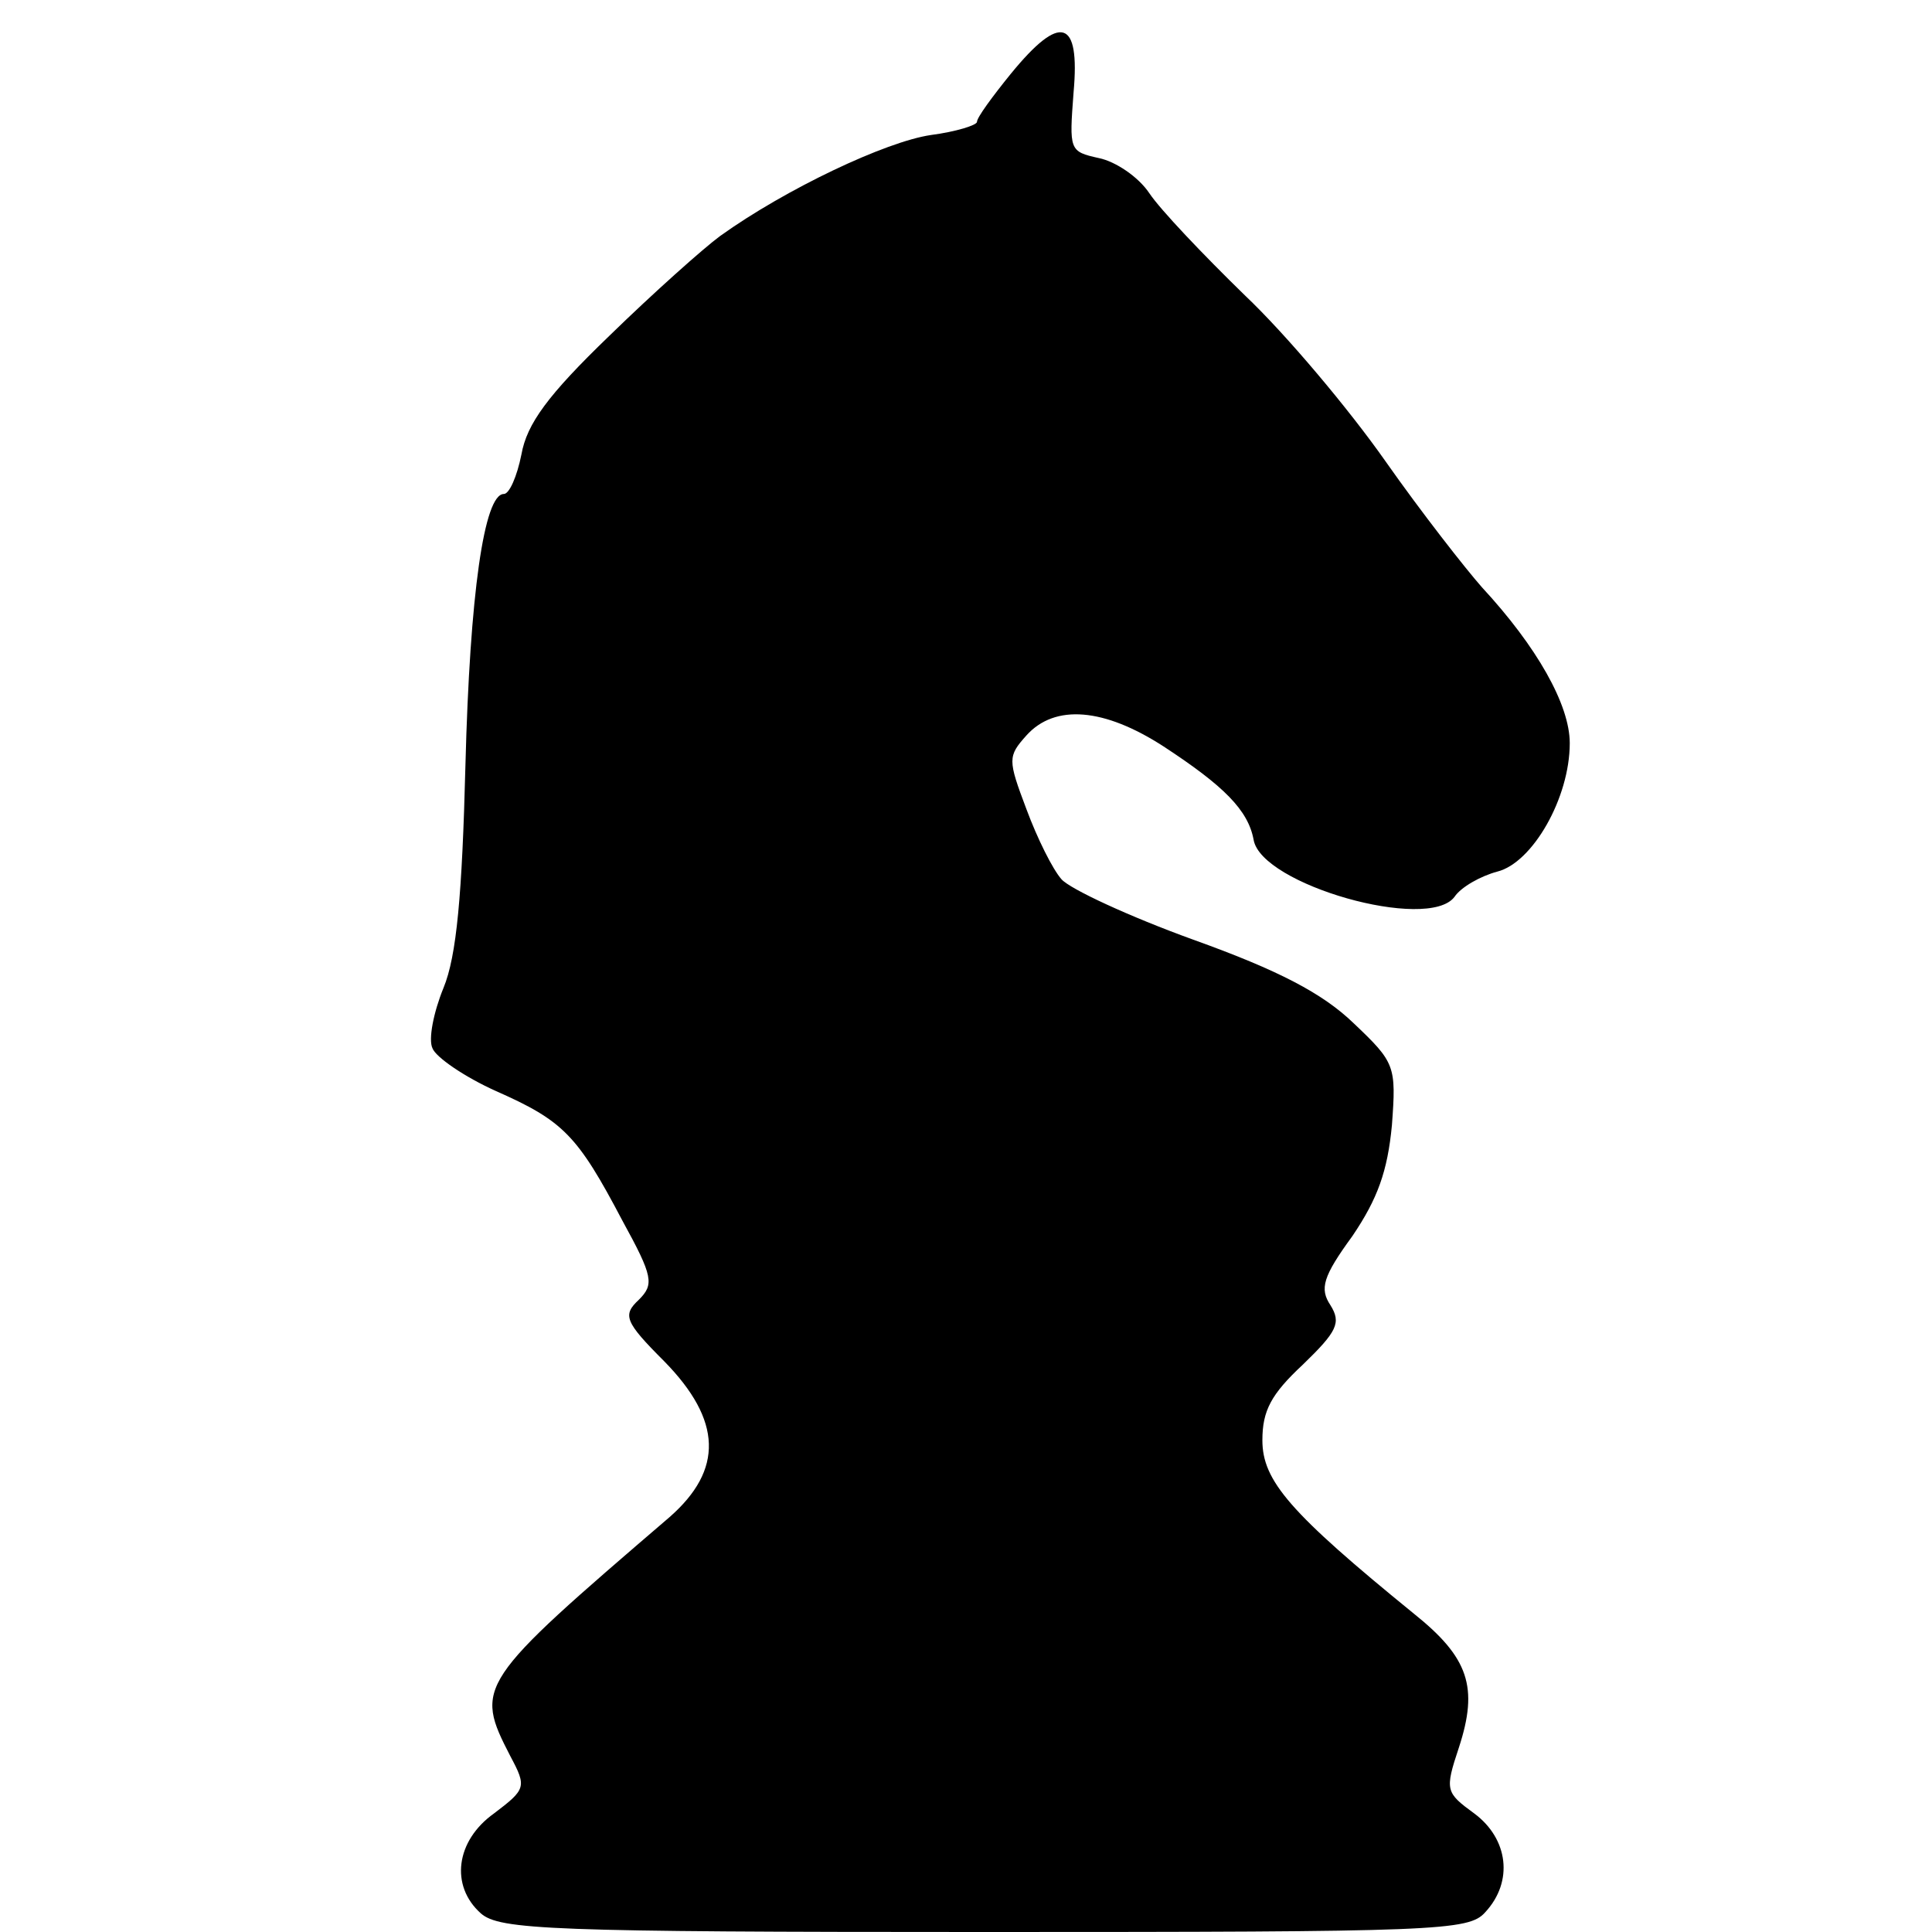 <?xml version="1.0" standalone="no"?>
<!DOCTYPE svg PUBLIC "-//W3C//DTD SVG 20010904//EN"
 "http://www.w3.org/TR/2001/REC-SVG-20010904/DTD/svg10.dtd">
<svg version="1.0" xmlns="http://www.w3.org/2000/svg"
 width="176pt" height="176pt" viewBox="0 0 176 176"
 preserveAspectRatio="xMidYMid meet">
<g transform="translate(0,176) scale(0.1,-0.1)"
fill="#000000" stroke="none">
<path d="M921 1693 c-17 -21 -31 -40 -31 -44 0 -3 -19 -9 -42 -12 -41 -6 -132
-49 -192 -92 -15 -11 -61 -52 -101 -91 -56 -54 -75 -80 -80 -108 -4 -20 -11
-36 -16 -36 -18 0 -31 -91 -35 -247 -3 -118 -8 -174 -20 -203 -9 -22 -14 -47
-10 -55 3 -8 29 -26 58 -39 61 -27 74 -40 115 -118 28 -51 29 -58 15 -72 -15
-14 -13 -20 23 -56 53 -54 54 -99 5 -142 -176 -151 -178 -154 -145 -218 15
-28 14 -30 -15 -52 -35 -25 -40 -66 -12 -91 17 -15 63 -17 459 -17 413 0 441
1 456 18 26 28 21 67 -10 90 -26 19 -27 21 -14 60 18 55 9 82 -41 122 -113 92
-138 121 -138 158 0 27 8 42 37 69 31 30 35 38 25 54 -10 15 -7 26 20 63 23
34 32 59 36 101 4 54 3 57 -35 93 -28 27 -68 48 -146 76 -58 21 -112 46 -120
55 -8 9 -22 37 -32 64 -17 45 -17 48 0 67 26 29 71 25 125 -10 55 -36 77 -58
82 -85 7 -41 159 -84 183 -52 6 9 24 19 39 23 32 8 66 67 66 117 0 35 -30 88
-80 142 -15 17 -55 68 -88 115 -33 47 -90 115 -128 151 -38 37 -77 78 -87 93
-10 15 -31 29 -46 32 -27 6 -27 7 -23 60 6 67 -12 72 -57 17z"/>
</g>
</svg>
